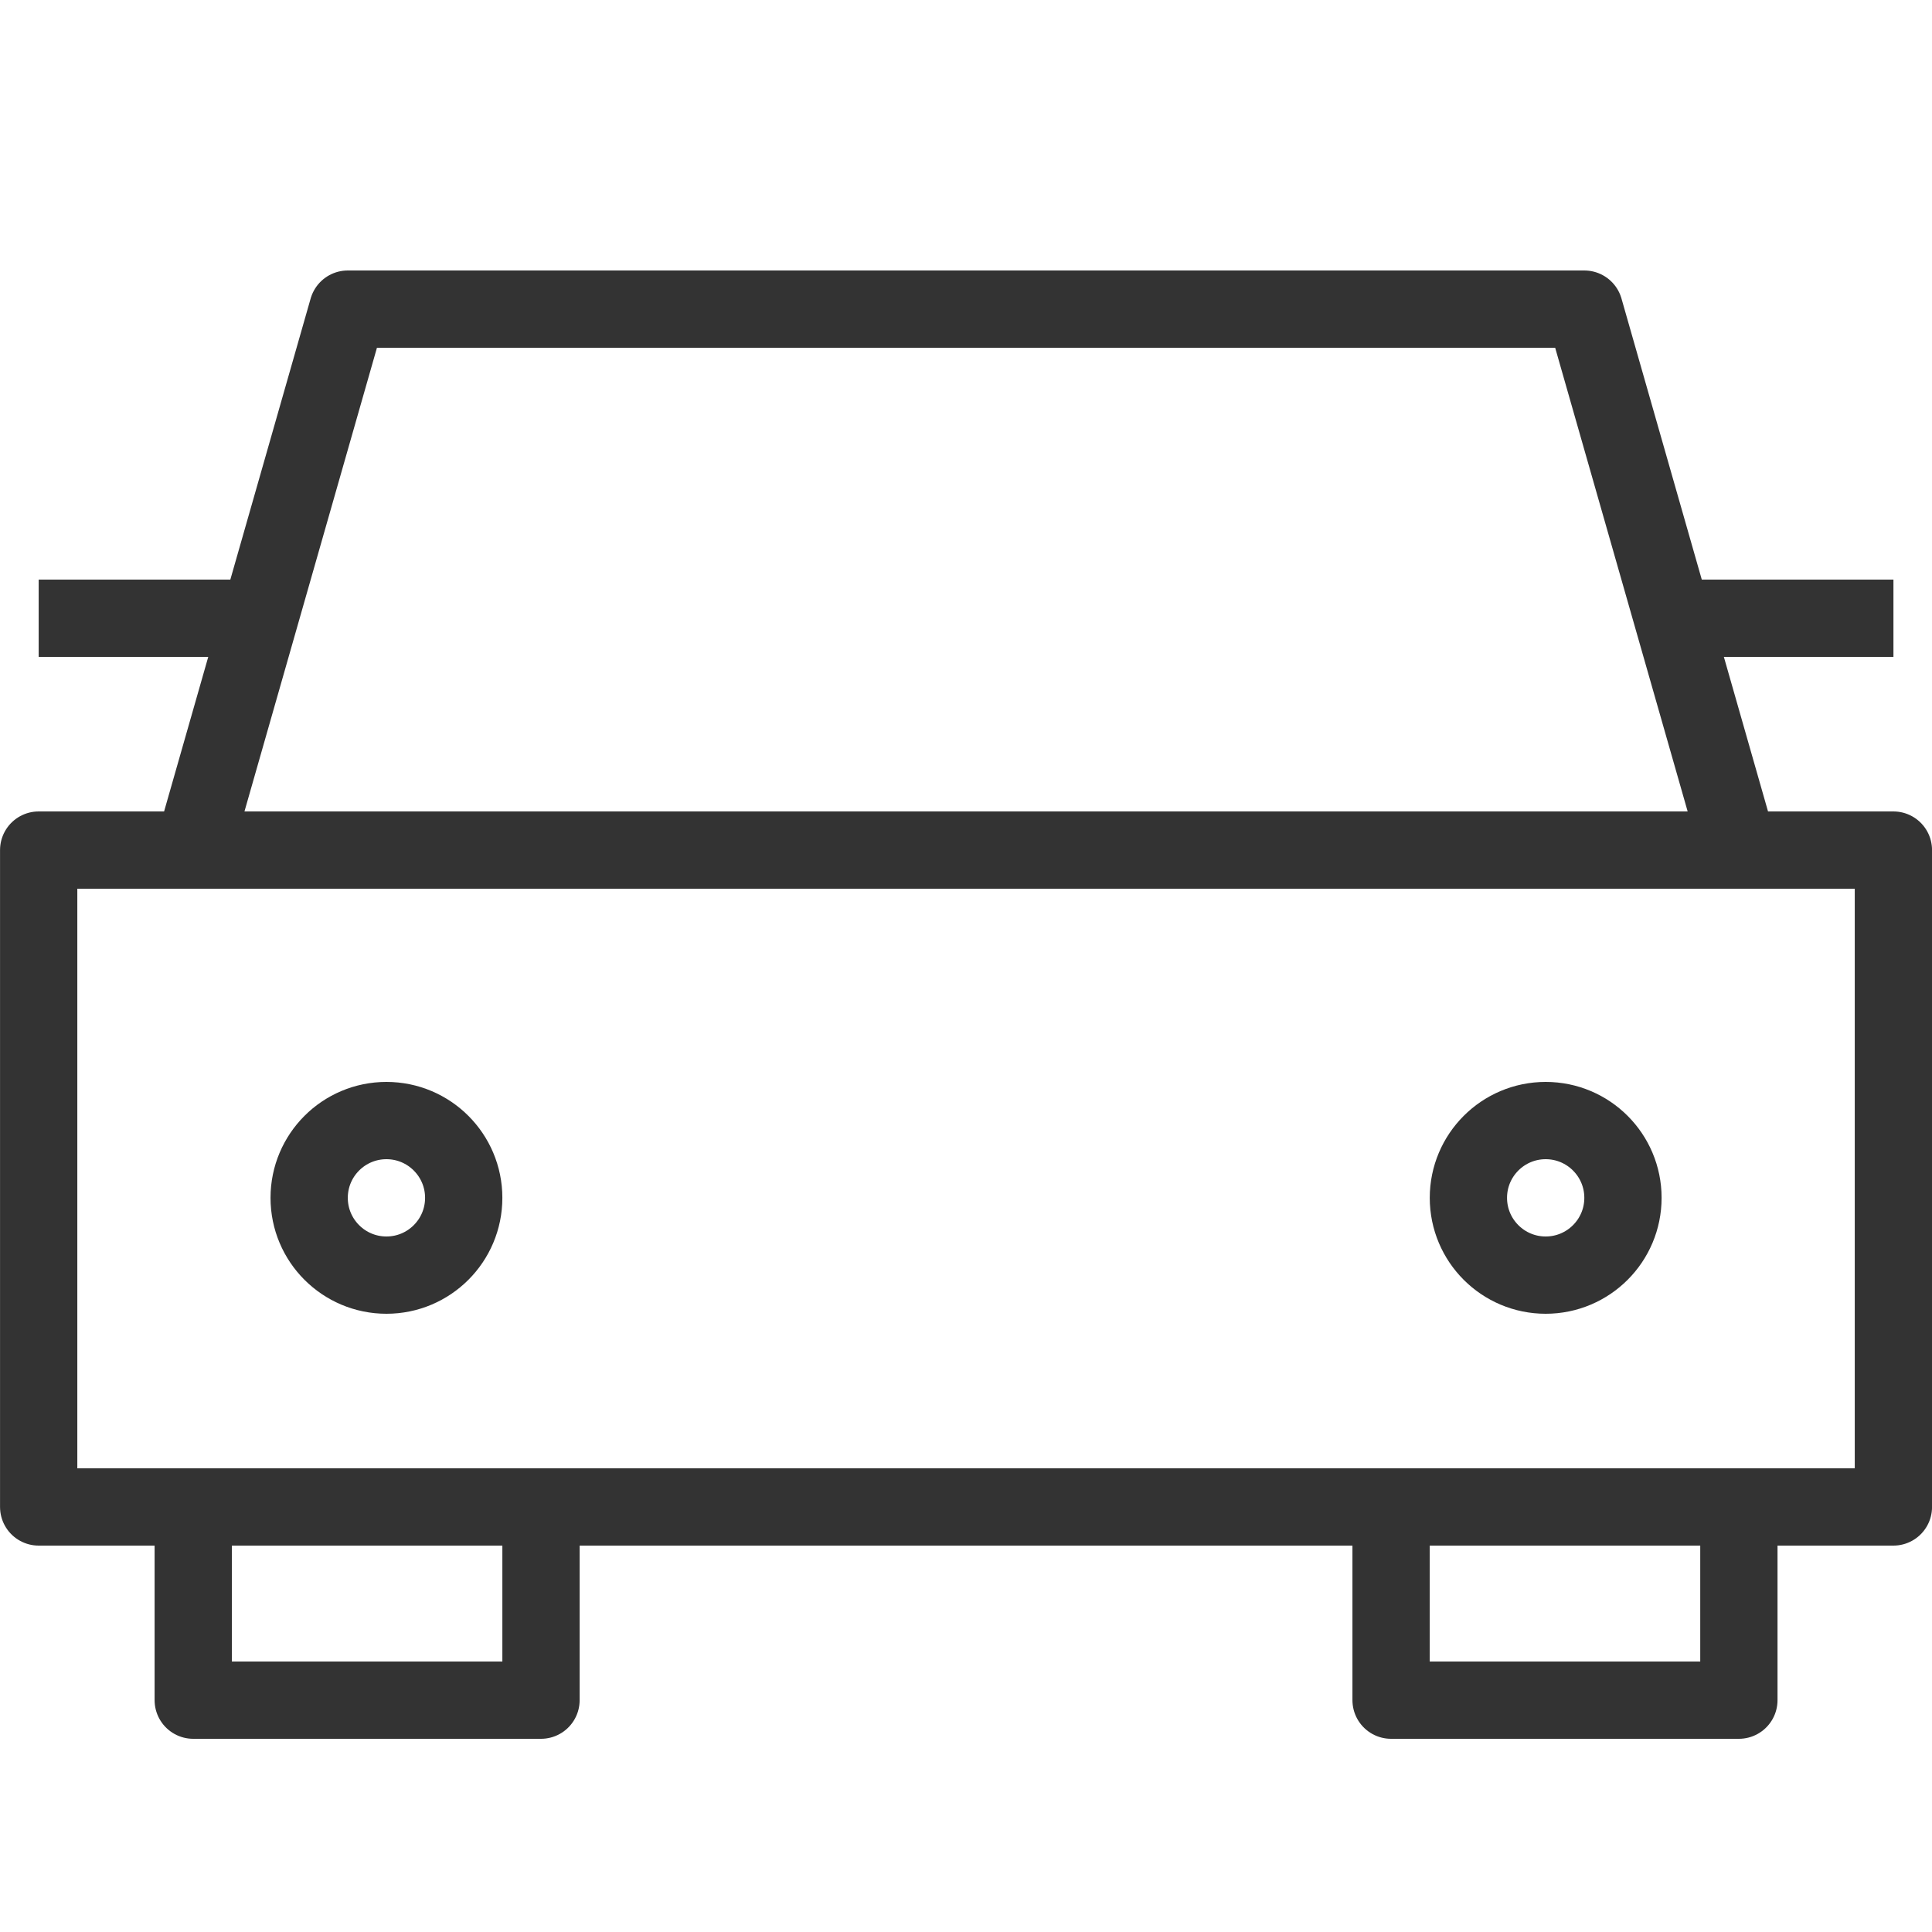 <?xml version="1.0" encoding="utf-8"?>
<!-- Generator: Adobe Illustrator 15.1.0, SVG Export Plug-In . SVG Version: 6.00 Build 0)  -->
<!DOCTYPE svg PUBLIC "-//W3C//DTD SVG 1.1//EN" "http://www.w3.org/Graphics/SVG/1.1/DTD/svg11.dtd">
<svg version="1.1" id="Layer_1" xmlns="http://www.w3.org/2000/svg" xmlns:xlink="http://www.w3.org/1999/xlink" x="0px" y="0px"
	 width="50px" height="50px" viewBox="0 0 50 50" enable-background="new 0 0 50 50" xml:space="preserve">
<g>
	
		<rect x="1.001" y="22" fill="none" stroke="#333333" stroke-width="2" stroke-linejoin="round" stroke-miterlimit="10" width="48" height="17"/>
	<polygon fill="none" stroke="#333333" stroke-width="2" stroke-linejoin="round" stroke-miterlimit="10" points="45.002,22 
		5.001,22 9.001,8 41.002,8 	"/>
	<g>
		
			<rect x="5.001" y="39" fill="none" stroke="#333333" stroke-width="2" stroke-linejoin="round" stroke-miterlimit="10" width="9" height="5"/>
		
			<rect x="36.001" y="39" fill="none" stroke="#333333" stroke-width="2" stroke-linejoin="round" stroke-miterlimit="10" width="9.001" height="5"/>
	</g>
	
		<line fill="none" stroke="#333333" stroke-width="2" stroke-linejoin="round" stroke-miterlimit="10" x1="43.668" y1="16" x2="49.002" y2="16"/>
	
		<line fill="none" stroke="#333333" stroke-width="2" stroke-linejoin="round" stroke-miterlimit="10" x1="1.001" y1="16" x2="6.335" y2="16"/>
	
		<circle fill="none" stroke="#333333" stroke-width="2" stroke-linejoin="round" stroke-miterlimit="10" cx="40.002" cy="31" r="2"/>
	
		<circle fill="none" stroke="#333333" stroke-width="2" stroke-linejoin="round" stroke-miterlimit="10" cx="10.001" cy="31" r="2"/>
</g>
</svg>
